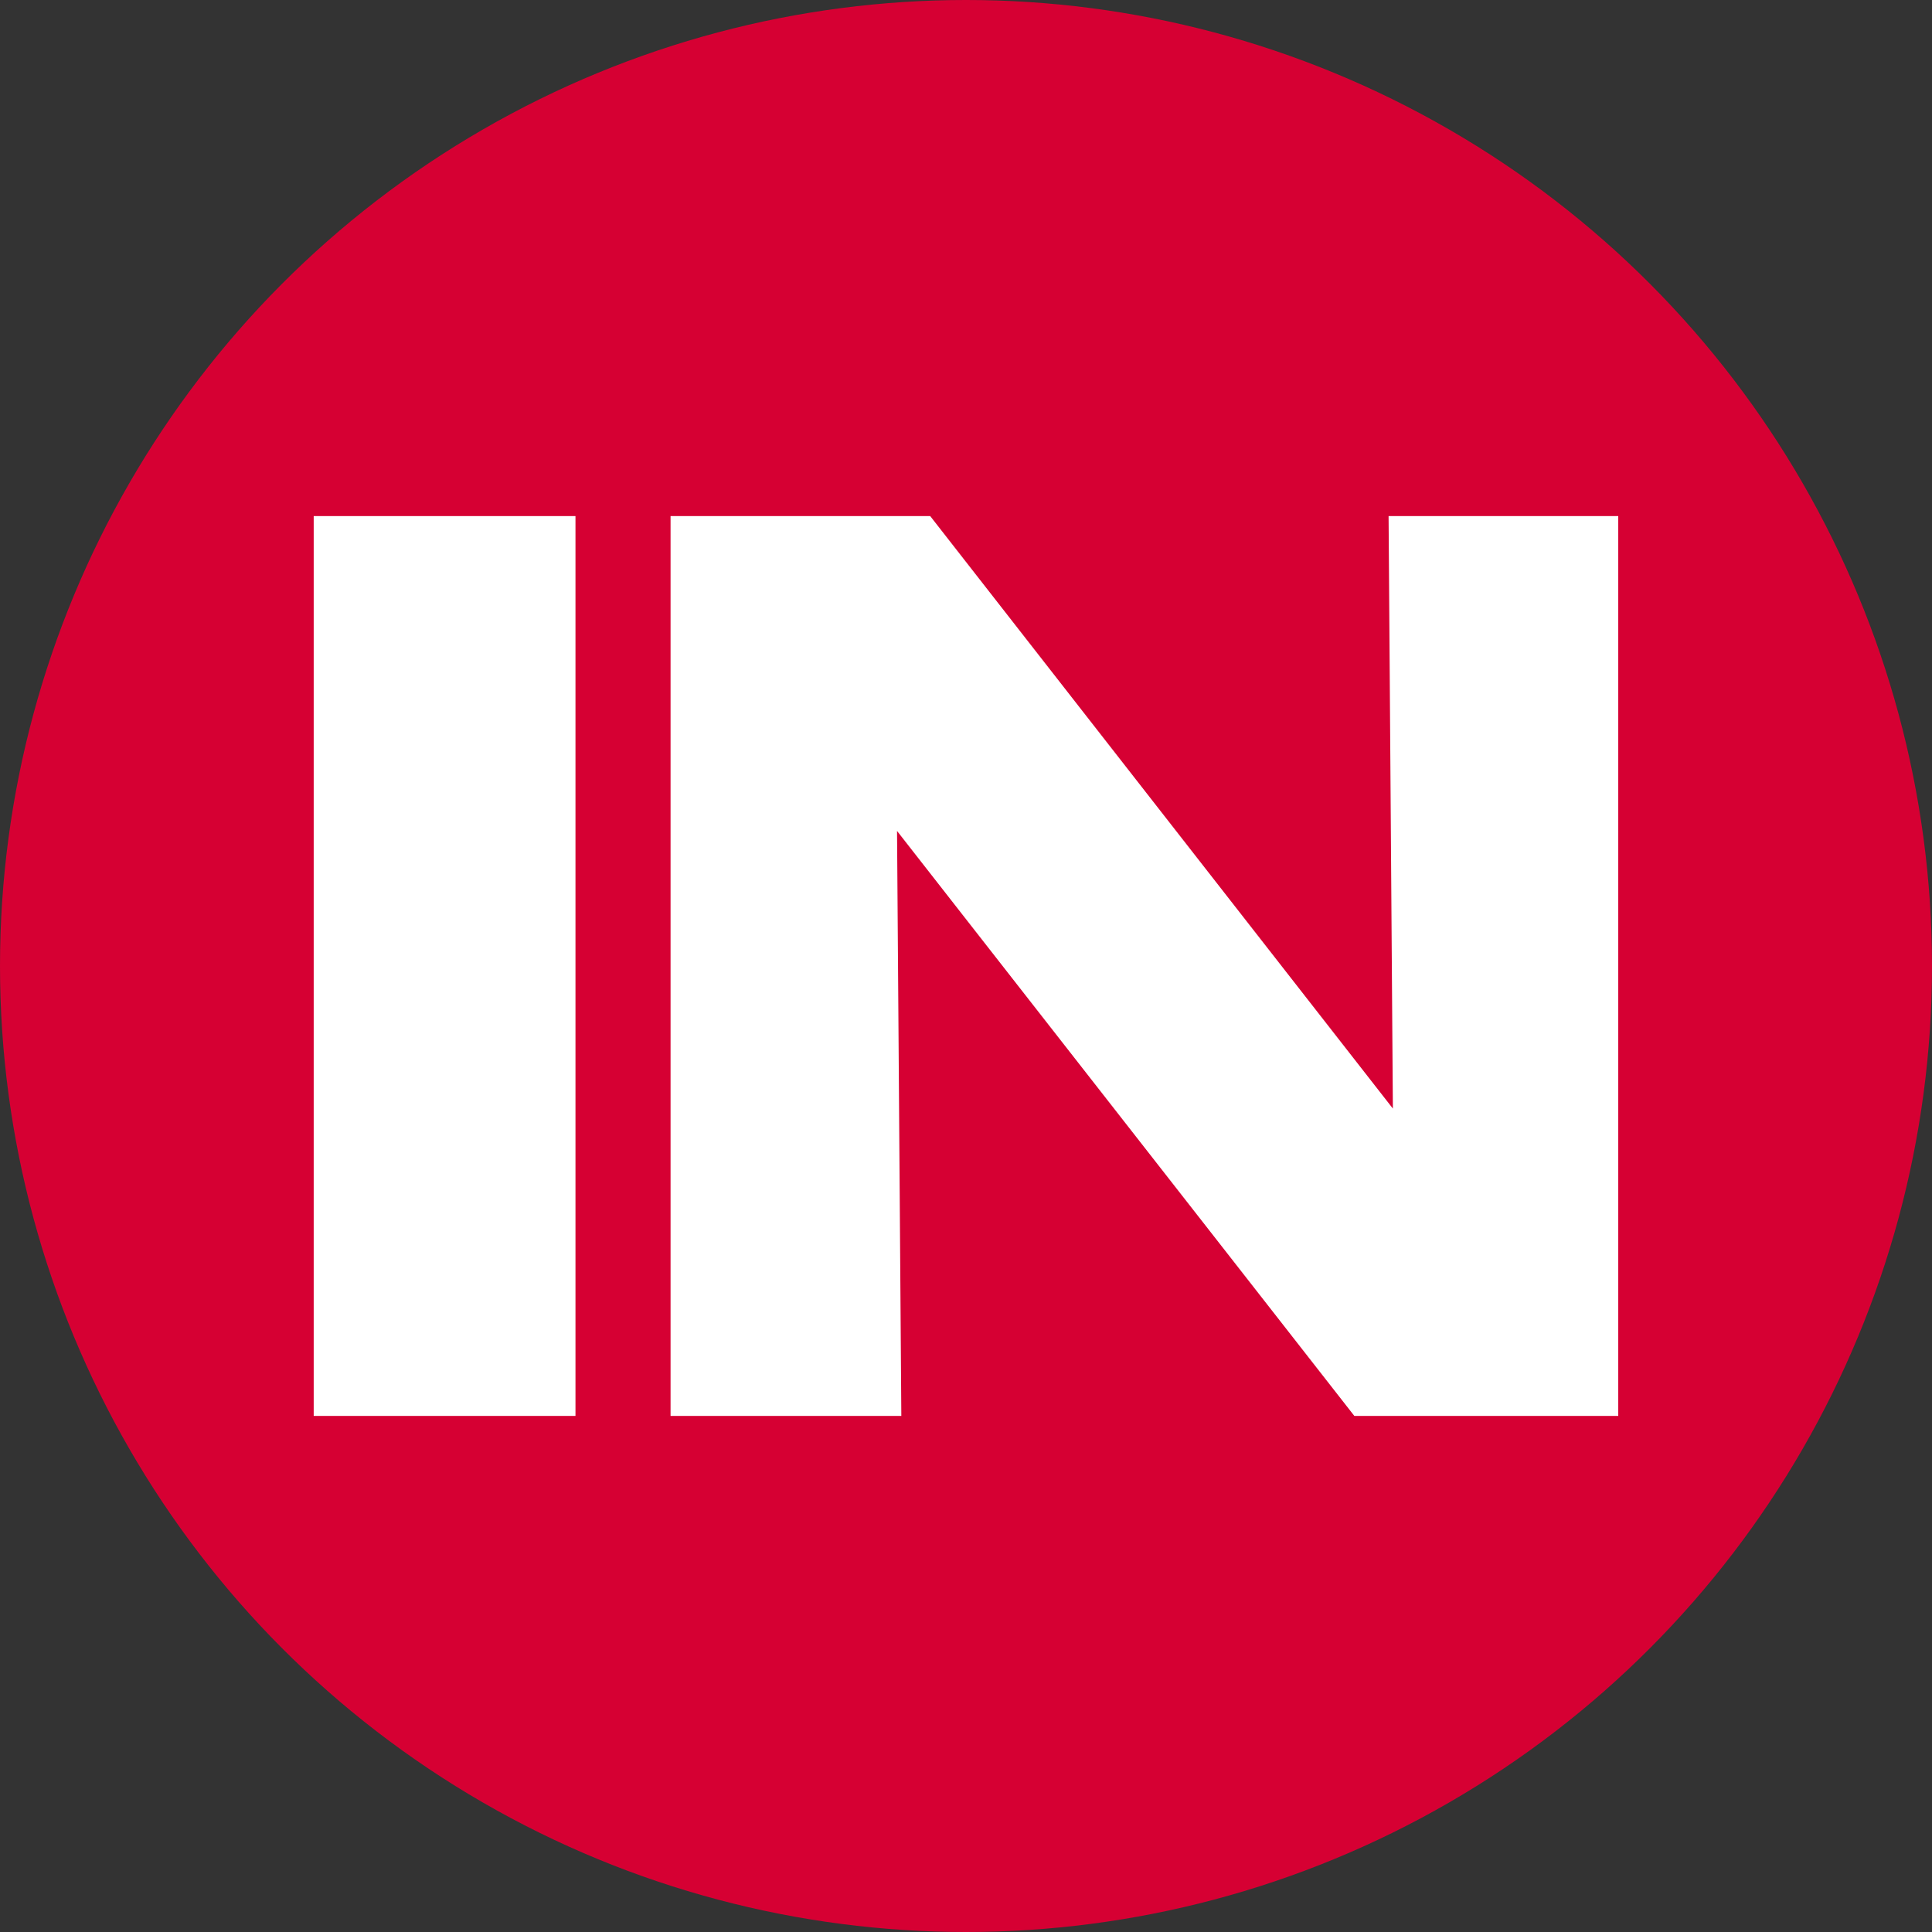 <svg xmlns="http://www.w3.org/2000/svg" width="180" height="180" viewBox="0 0 180 180">
  <rect x="0" y="0" width="180" height="180" fill="#333333" stroke="none"/>
  <g id="INVITEK-Favicon_180-A" transform="translate(-5176 5814)">
    <circle id="Ellipse_295" data-name="Ellipse 295" cx="90" cy="90" r="90" transform="translate(5176 -5814)" fill="#d60033"/>
    <rect id="Rectangle_826" data-name="Rectangle 826" width="24.389" height="83.836" transform="translate(5205.227 -5765.918)" fill="#fff"/>
    <path id="Path_29346" data-name="Path 29346" d="M100.306,0l.4,55.2L57.6,0H33.41V83.836h21.5l-.4-54.5,42.606,54.5h24.588V0Z" transform="translate(5205.065 -5765.918)" fill="#fff"/>
  </g>
</svg>
